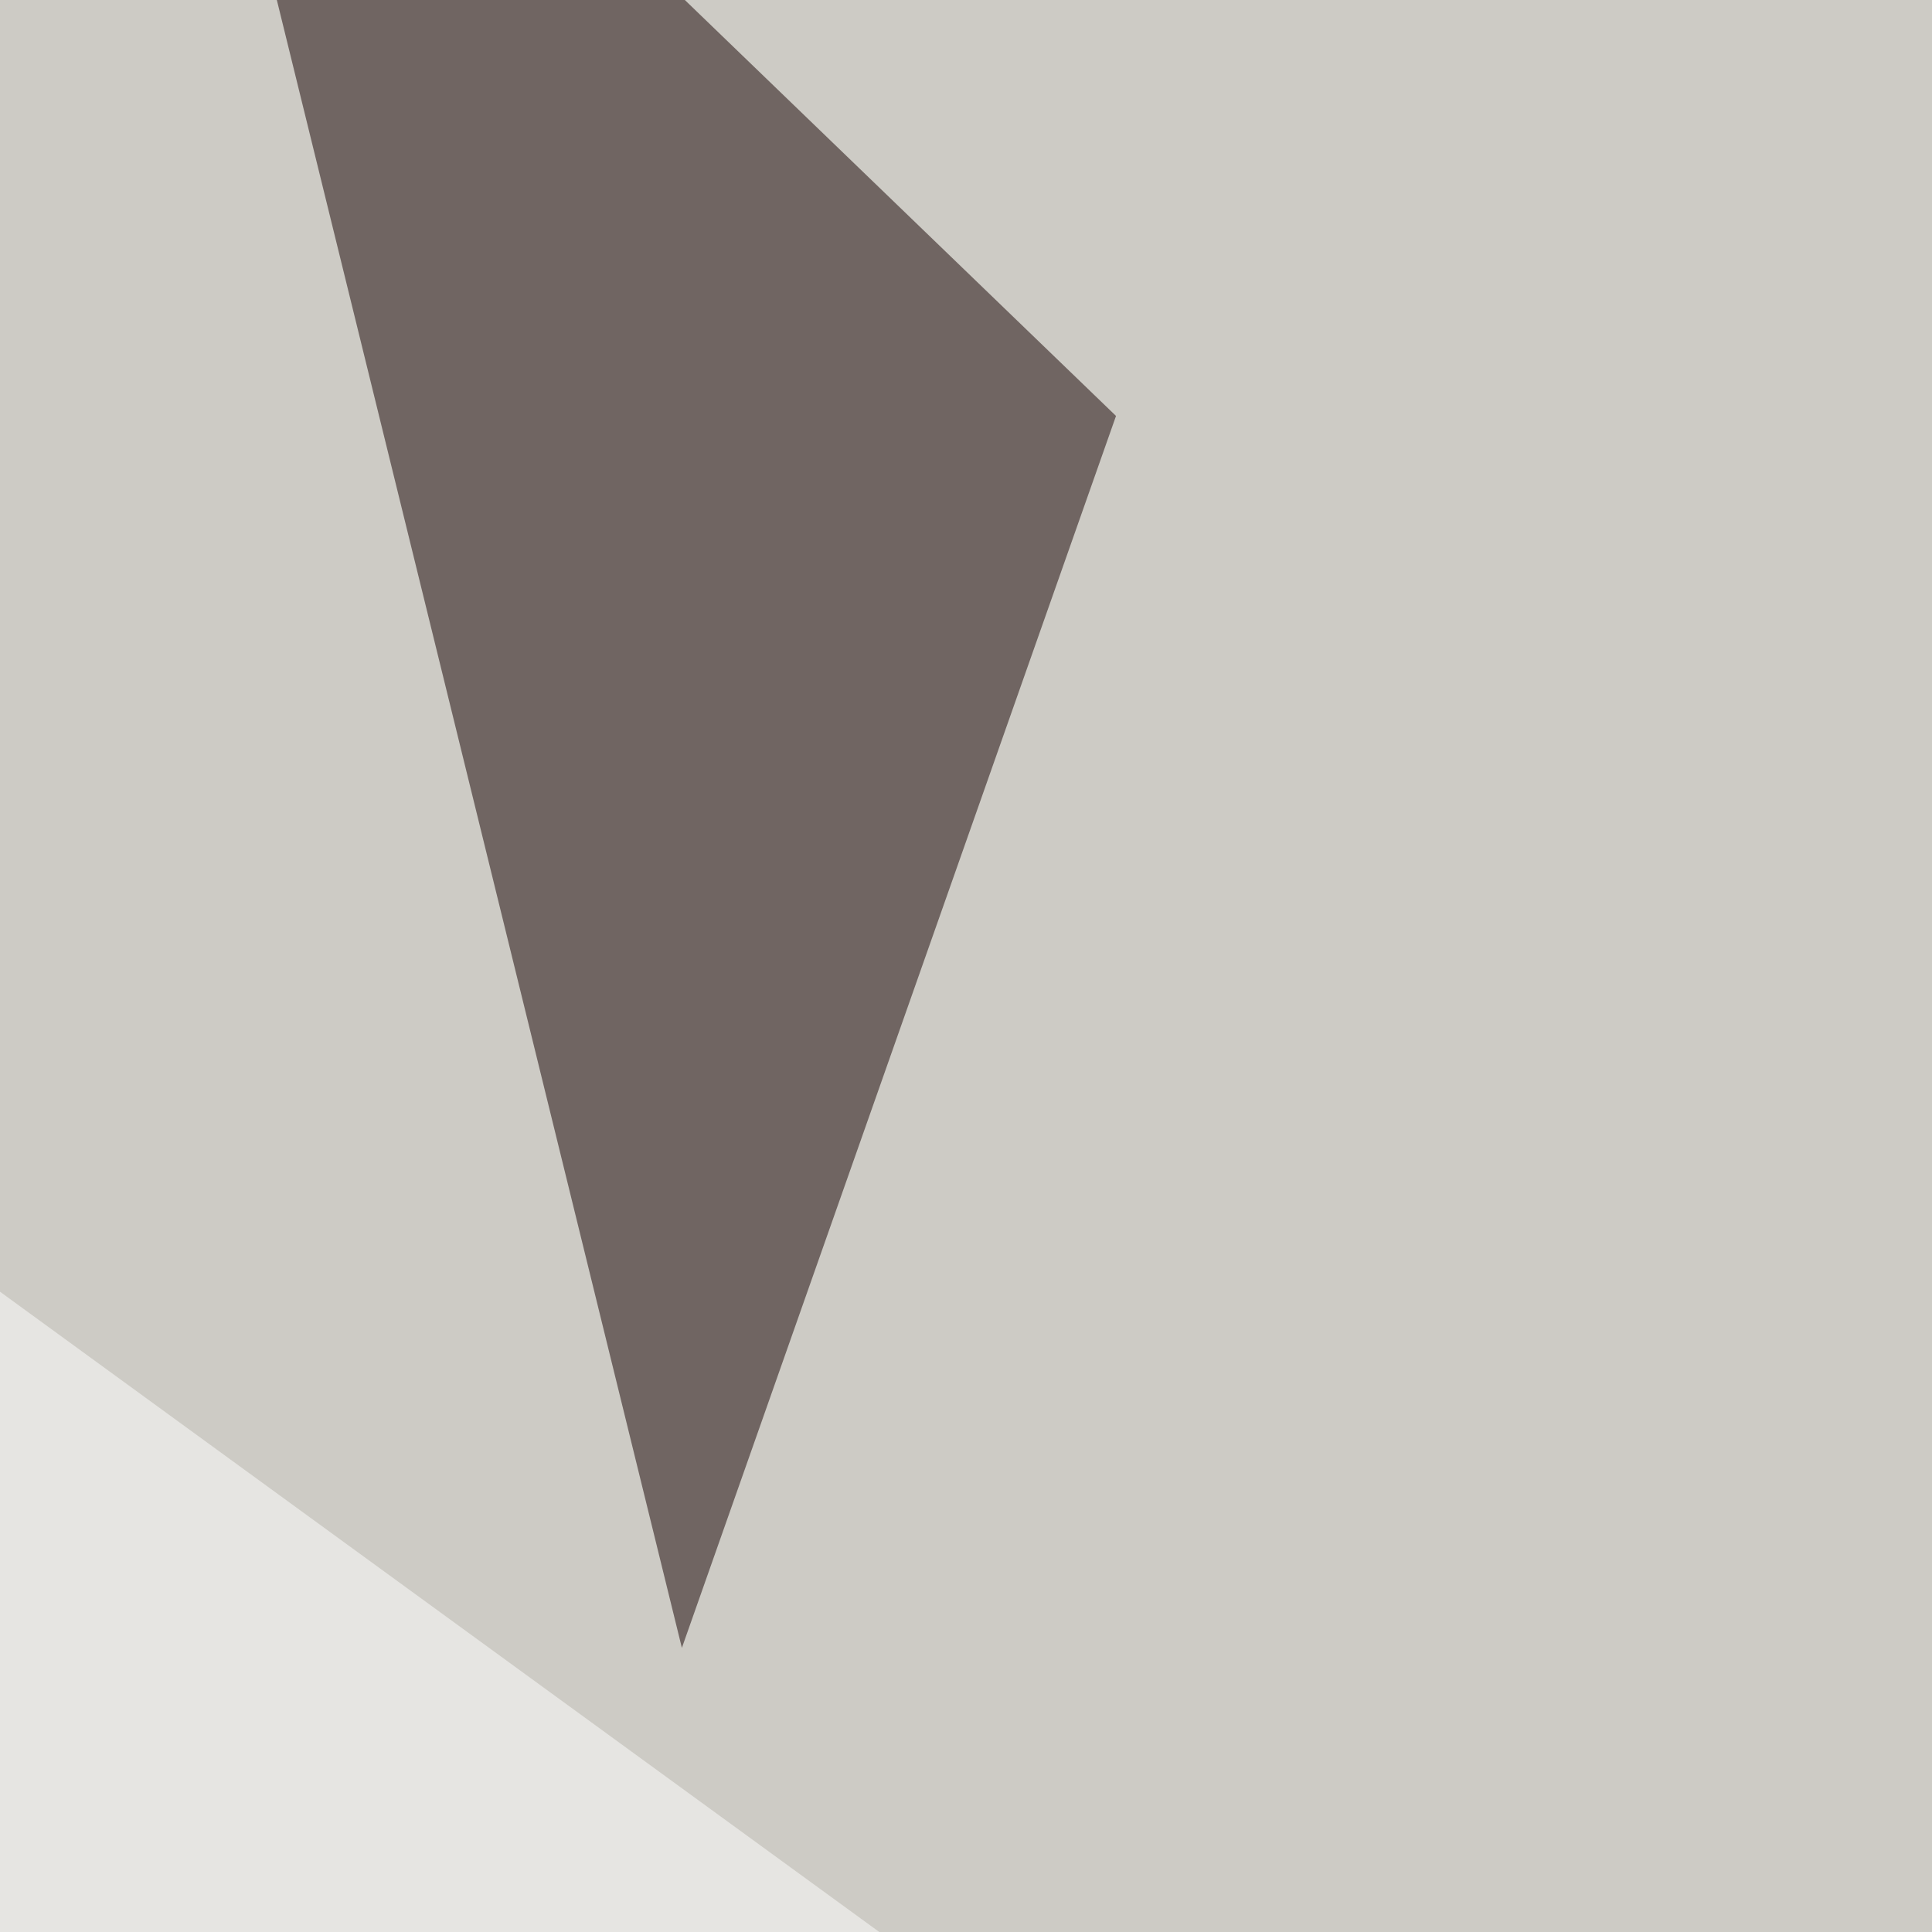<svg xmlns="http://www.w3.org/2000/svg" width="170" height="170" ><filter id="a"><feGaussianBlur stdDeviation="55"/></filter><rect width="100%" height="100%" fill="#cdcbc5"/><g filter="url(#a)"><g fill-opacity=".5"><path fill="#aa6336" d="M200.7 525.9L183-45.4l272.5 181.6z"/><path fill="#150000" d="M13.2-45.4l85 82L60 145z"/><path fill="#e3ffff" d="M748.5 525.9L772 71.8 268 464.4z"/><path fill="#fff" d="M191.9 253.4L74.7 526-45.4 80.6z"/></g></g></svg>